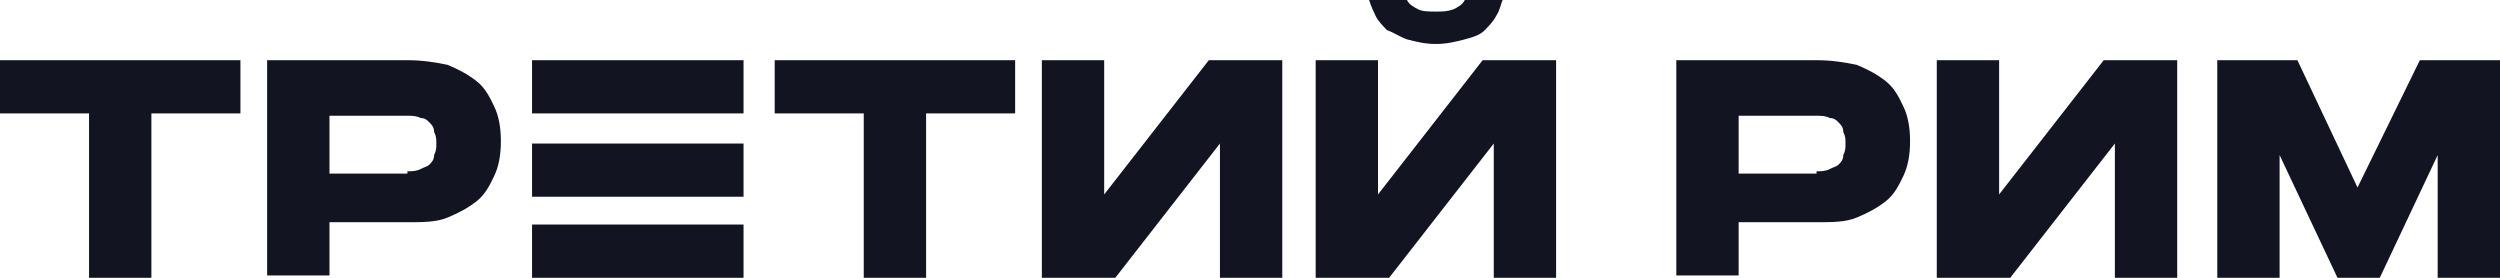<?xml version="1.0" encoding="UTF-8"?> <svg xmlns="http://www.w3.org/2000/svg" width="144" height="16" viewBox="0 0 144 16" fill="none"><path d="M13.849 3.467V6.533H8.72V16H5.129V6.533H0V3.467H13.849ZM15.387 3.467H23.466C24.363 3.467 25.133 3.6 25.774 3.733C26.415 4 26.928 4.267 27.441 4.667C27.954 5.067 28.21 5.6 28.467 6.133C28.723 6.667 28.851 7.333 28.851 8.133C28.851 8.933 28.723 9.6 28.467 10.133C28.21 10.667 27.954 11.2 27.441 11.6C26.928 12 26.415 12.267 25.774 12.533C25.133 12.8 24.363 12.8 23.466 12.8H18.978V15.867H15.387C15.387 11.867 15.387 7.6 15.387 3.467ZM23.466 9.867C23.722 9.867 23.979 9.867 24.235 9.733C24.491 9.6 24.62 9.6 24.748 9.467C24.876 9.333 25.004 9.2 25.004 8.933C25.133 8.667 25.133 8.533 25.133 8.267C25.133 8 25.133 7.867 25.004 7.6C25.004 7.333 24.876 7.2 24.748 7.067C24.62 6.933 24.491 6.8 24.235 6.8C23.979 6.667 23.722 6.667 23.466 6.667H18.978V10H23.466V9.867ZM42.828 12.933V16H30.646V12.933C34.621 12.933 38.725 12.933 42.828 12.933ZM42.828 8.267V11.333C38.725 11.333 34.75 11.333 30.646 11.333V8.267C34.621 8.267 38.725 8.267 42.828 8.267ZM30.646 6.533V3.467H42.828V6.533C38.725 6.533 34.621 6.533 30.646 6.533ZM58.472 3.467V6.533H53.343V16H49.752V6.533H44.623V3.467H58.472ZM73.859 16H70.269V8.267L64.242 16H60.011V3.467H63.601V11.2L69.628 3.467H73.859V16ZM82.707 2.533C82.066 2.533 81.553 2.4 81.04 2.267C80.655 2.133 80.271 1.867 79.886 1.733C79.63 1.467 79.373 1.2 79.245 0.933C79.117 0.667 78.988 0.4 78.86 0H81.04C81.168 0.267 81.425 0.4 81.681 0.533C81.938 0.667 82.322 0.667 82.707 0.667C83.092 0.667 83.348 0.667 83.733 0.533C83.989 0.4 84.246 0.267 84.374 0H86.554C86.426 0.267 86.426 0.533 86.169 0.933C86.041 1.2 85.784 1.467 85.528 1.733C85.272 2 84.887 2.133 84.374 2.267C83.861 2.4 83.348 2.533 82.707 2.533ZM89.631 16H86.041V8.267L80.014 16H75.783V3.467H79.373V11.2L85.4 3.467H89.631V16ZM96.556 3.467H104.634C105.532 3.467 106.301 3.6 106.942 3.733C107.583 4 108.096 4.267 108.609 4.667C109.122 5.067 109.378 5.6 109.635 6.133C109.891 6.667 110.02 7.333 110.02 8.133C110.02 8.933 109.891 9.6 109.635 10.133C109.378 10.667 109.122 11.2 108.609 11.6C108.096 12 107.583 12.267 106.942 12.533C106.301 12.8 105.532 12.8 104.634 12.8H100.146V15.867H96.556C96.556 11.867 96.556 7.6 96.556 3.467ZM104.634 9.867C104.89 9.867 105.147 9.867 105.403 9.733C105.66 9.6 105.788 9.6 105.916 9.467C106.045 9.333 106.173 9.2 106.173 8.933C106.301 8.667 106.301 8.533 106.301 8.267C106.301 8 106.301 7.867 106.173 7.6C106.173 7.333 106.045 7.2 105.916 7.067C105.788 6.933 105.66 6.8 105.403 6.8C105.147 6.667 104.89 6.667 104.634 6.667H100.146V10H104.634V9.867ZM125.407 16H121.817V8.267L115.79 16H111.558V3.467H115.149V11.2L121.175 3.467H125.407V16ZM131.305 8.933V16H127.715V3.467H132.331L135.793 10.8L139.384 3.467H144V16H140.41V8.933L137.076 16H134.639L131.305 8.933Z" fill="#121521"></path></svg> 